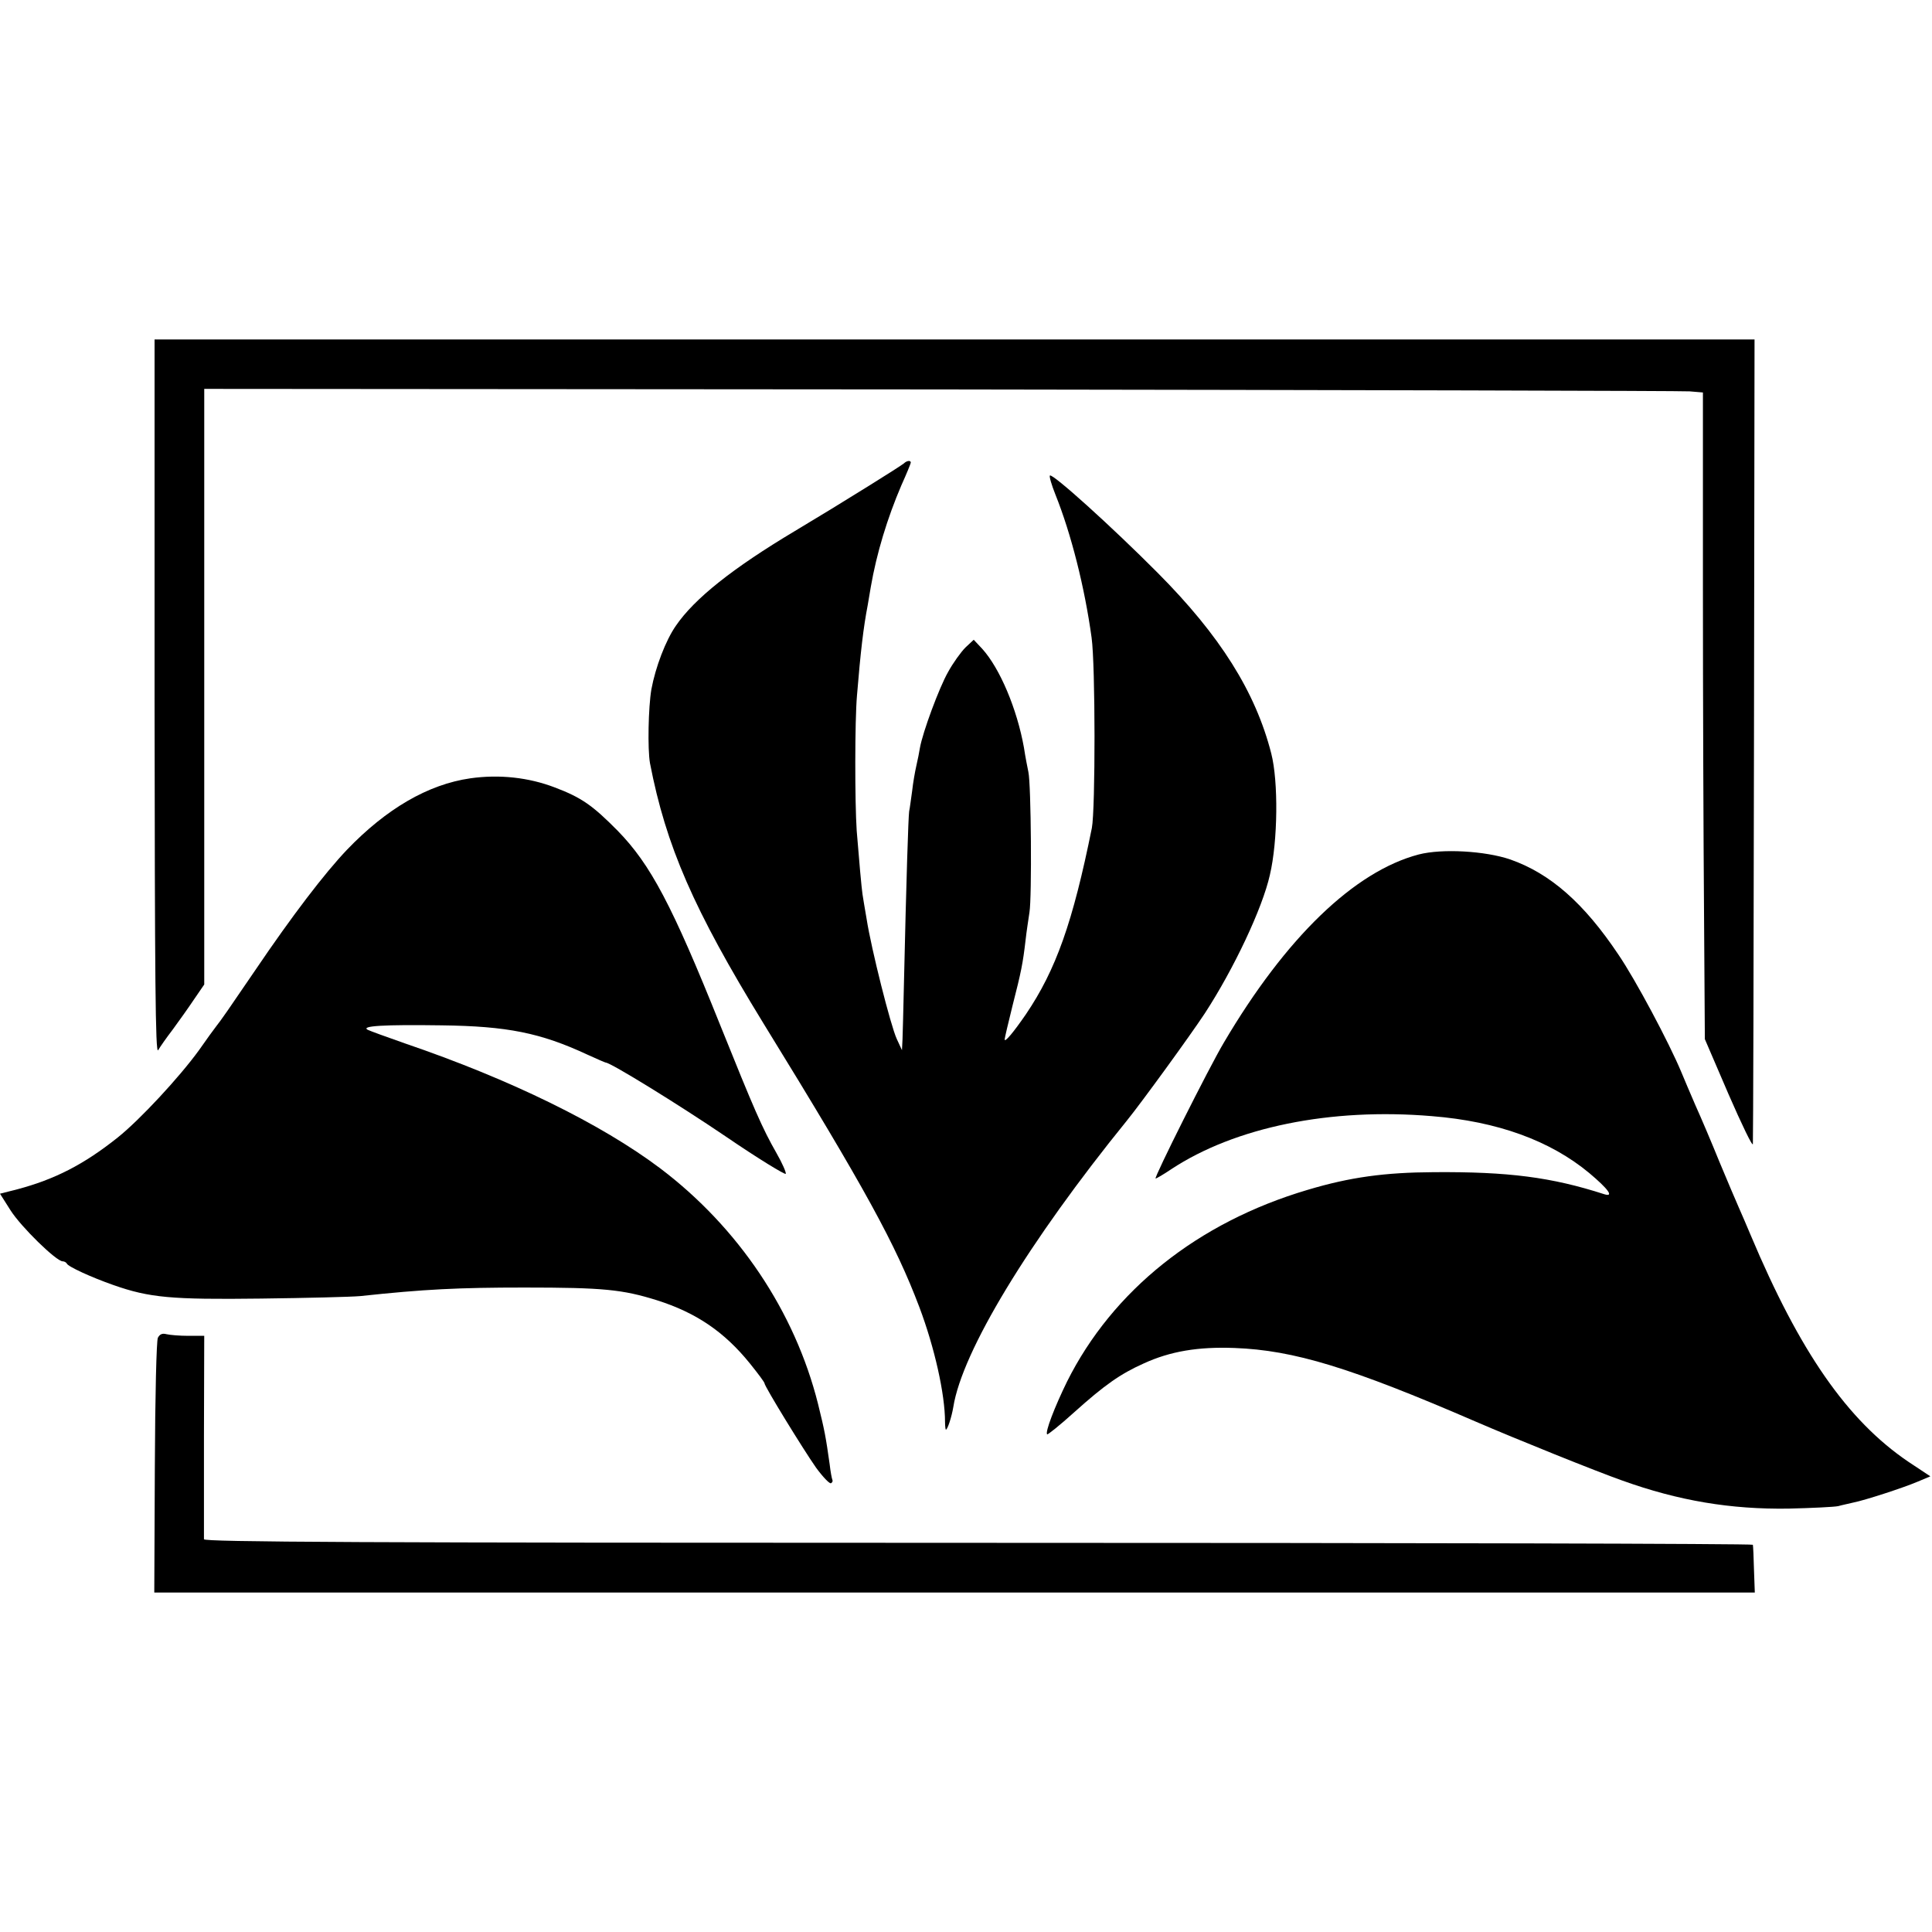 <?xml version="1.0" standalone="no"?>
<!DOCTYPE svg PUBLIC "-//W3C//DTD SVG 20010904//EN"
 "http://www.w3.org/TR/2001/REC-SVG-20010904/DTD/svg10.dtd">
<svg version="1.0" xmlns="http://www.w3.org/2000/svg"
 width="700pt" height="700pt" viewBox="0 0 700 700"
 preserveAspectRatio="xMidYMid meet">
<g transform="translate(0,700) scale(0.1,-0.1)"
fill="#000000" stroke="none">
<path d="M560 4473 c1 -1023 3 -1294 13 -1278 7 12 30 45 53 75 22 30 57 79
77 109 l37 54 0 1031 c0 567 0 1053 0 1079 l0 48 2668 -2 c1467 -2 2688 -5
2714 -7 l48 -4 0 -711 c0 -392 2 -919 4 -1172 l3 -460 86 -200 c48 -110 87
-191 88 -180 1 11 3 671 4 1468 l2 1447 -2898 0 -2899 0 0 -1297z"/>
<path d="M3275 5321 c-6 -5 -62 -41 -125 -80 -149 -92 -127 -79 -270 -165
-226 -135 -364 -245 -431 -343 -37 -53 -74 -150 -89 -231 -11 -65 -14 -216 -5
-267 58 -300 158 -530 410 -941 372 -604 480 -803 566 -1030 55 -146 93 -315
93 -416 0 -16 2 -28 3 -28 6 0 21 46 27 82 32 202 273 599 629 1038 52 64 230
309 282 388 105 161 209 381 236 502 29 123 31 339 5 440 -57 223 -185 427
-412 655 -166 167 -381 361 -390 352 -3 -3 6 -34 20 -69 57 -142 106 -336 131
-518 14 -100 14 -622 1 -690 -69 -342 -130 -514 -239 -675 -44 -64 -77 -104
-77 -91 0 4 13 60 29 124 31 121 37 151 47 237 3 28 10 73 14 100 9 55 6 464
-4 508 -3 15 -11 54 -16 88 -25 140 -87 287 -151 358 l-31 33 -30 -28 c-16
-16 -45 -56 -63 -89 -32 -56 -92 -218 -102 -275 -2 -14 -8 -43 -13 -65 -5 -22
-12 -62 -15 -90 -4 -27 -8 -61 -11 -75 -3 -23 -10 -235 -19 -630 -2 -85 -4
-173 -5 -195 l-2 -40 -19 41 c-22 48 -92 325 -109 434 -7 41 -14 82 -15 90 -3
18 -13 129 -21 230 -7 104 -7 399 1 490 13 158 23 245 39 328 3 17 8 47 11 65
21 122 60 250 111 369 19 42 34 79 34 82 0 9 -15 7 -25 -3z"/>
<path d="M1704 4180 c-153 -22 -304 -110 -447 -259 -80 -84 -198 -238 -332
-436 -96 -141 -123 -180 -142 -204 -7 -9 -35 -47 -62 -86 -71 -98 -214 -252
-294 -316 -124 -99 -229 -152 -364 -188 l-63 -16 38 -60 c38 -60 166 -185 189
-185 6 0 13 -4 15 -8 4 -11 89 -50 169 -78 131 -46 210 -53 534 -49 165 2 327
6 360 9 233 25 357 31 595 31 286 0 355 -7 480 -46 142 -45 244 -114 337 -229
29 -36 53 -68 53 -72 0 -11 140 -239 187 -306 25 -34 49 -59 54 -56 5 3 7 8 5
12 -2 4 -7 30 -10 57 -14 99 -18 121 -42 218 -84 335 -289 640 -572 854 -214
161 -542 322 -926 453 -66 23 -126 45 -134 49 -25 14 58 19 268 16 238 -3 358
-27 528 -106 35 -16 65 -29 67 -29 17 0 261 -150 435 -268 117 -80 216 -140
217 -135 2 5 -13 39 -33 74 -53 93 -81 158 -205 466 -174 434 -252 581 -371
703 -90 91 -130 120 -228 157 -94 36 -200 48 -306 33z"/>
<path d="M5140 3904 c-232 -61 -481 -300 -706 -682 -53 -89 -255 -492 -247
-492 3 0 29 15 57 34 231 152 576 223 944 192 238 -19 429 -89 570 -206 69
-58 91 -88 55 -77 -192 62 -348 82 -618 80 -178 -1 -303 -18 -457 -64 -399
-118 -707 -365 -872 -695 -45 -92 -80 -183 -72 -191 2 -2 46 33 98 80 109 98
167 139 252 177 96 44 197 61 329 56 215 -8 421 -71 872 -266 148 -64 441
-182 532 -214 206 -74 394 -105 603 -102 85 2 166 6 180 9 14 4 39 9 55 13 41
8 180 53 234 76 l45 19 -80 53 c-221 150 -393 398 -571 821 -14 33 -33 78 -43
100 -10 22 -41 96 -70 165 -28 69 -67 161 -87 205 -19 44 -42 98 -51 120 -45
108 -166 335 -228 426 -125 187 -247 294 -392 345 -91 31 -247 40 -332 18z"/>
<path d="M572 2153 c-5 -10 -10 -207 -11 -470 l-2 -453 2899 0 2900 0 -3 83
c-1 45 -3 85 -4 90 0 4 -1263 7 -2806 7 -2237 0 -2805 3 -2806 13 0 6 0 175 0
375 l1 362 -58 0 c-31 0 -67 3 -79 6 -15 4 -24 0 -31 -13z"/>
</g>
</svg>
